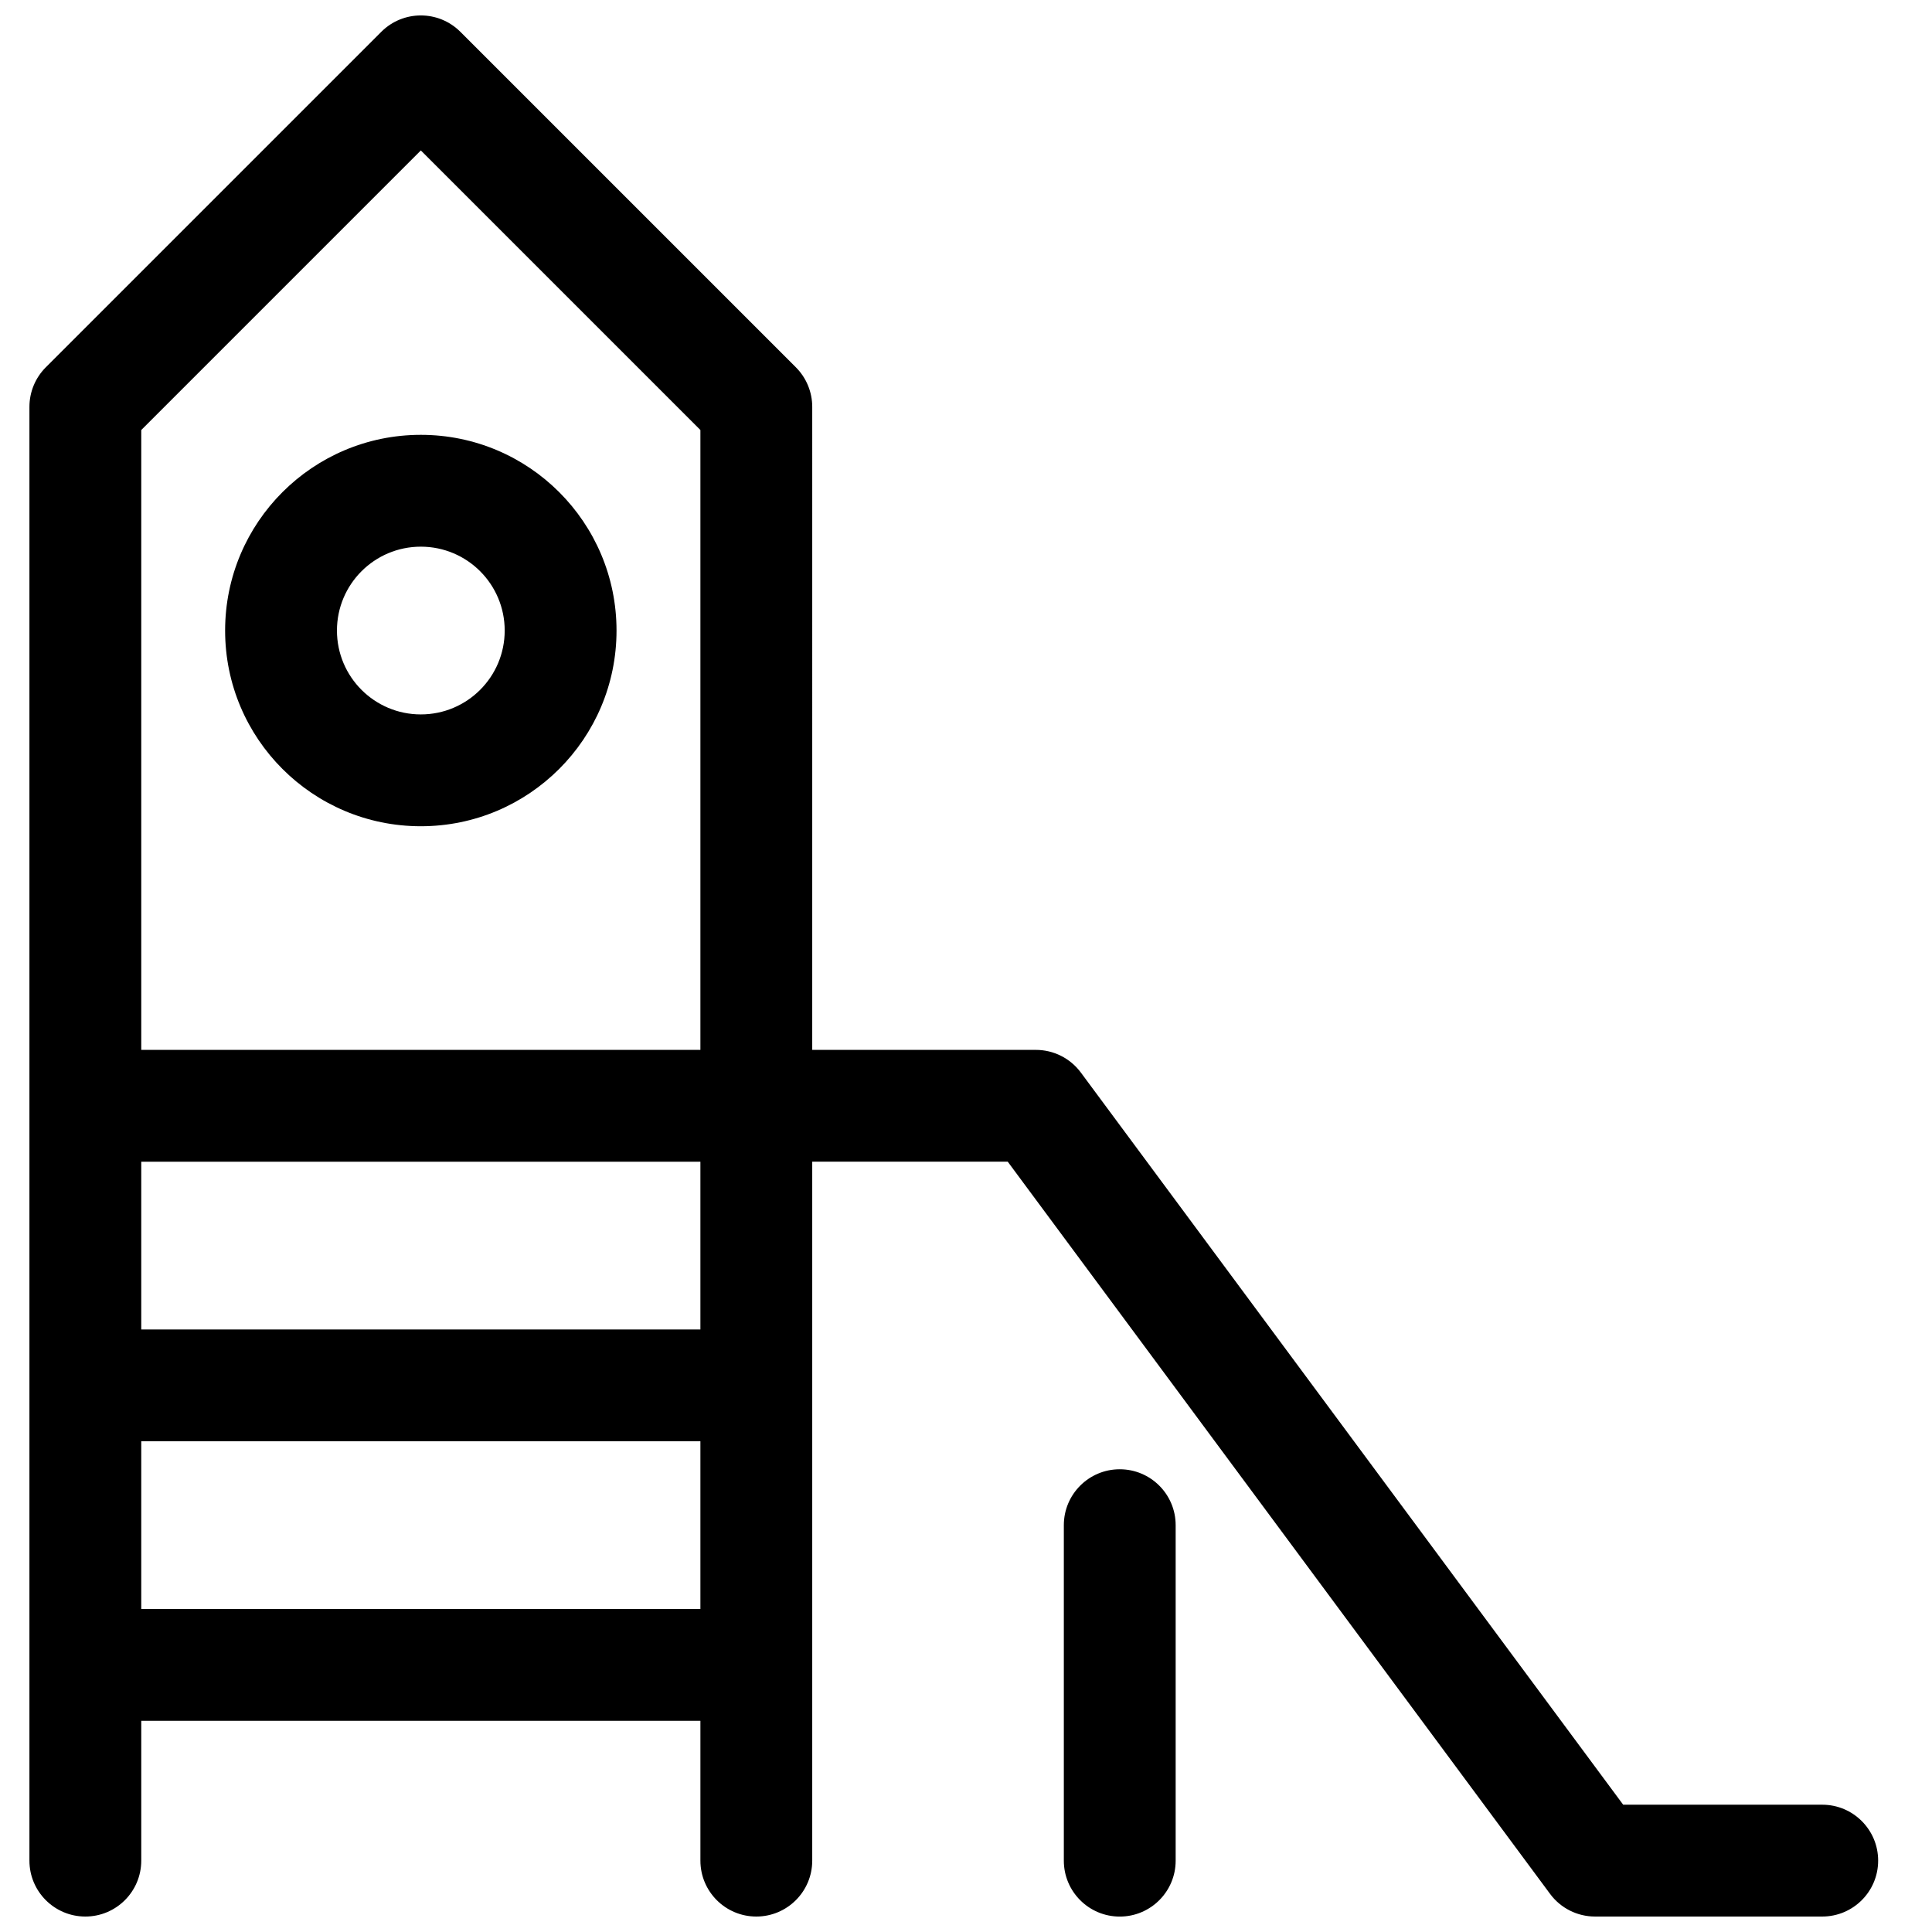 <?xml version="1.0" encoding="UTF-8"?>
<!-- Uploaded to: SVG Repo, www.svgrepo.com, Generator: SVG Repo Mixer Tools -->
<svg width="800px" height="800px" version="1.1" viewBox="144 144 512 512" xmlns="http://www.w3.org/2000/svg">
 <defs>
  <clipPath id="a">
   <path d="m151 148.09h491v503.81h-491z"/>
  </clipPath>
 </defs>
 <g clip-path="url(#a)">
  <path d="m359.25 422.23h59.27c4.695 0 9.113 2.223 11.91 5.996l143.73 194.04h52.754c8.184 0 14.816 6.637 14.816 14.82 0 8.184-6.633 14.816-14.816 14.816h-60.219c-4.695 0-9.113-2.223-11.906-5.996l-143.73-194.05h-51.809v185.23c0 8.184-6.637 14.816-14.82 14.816-8.184 0-14.816-6.633-14.816-14.816v-37.047h-148.18v37.047c0 8.184-6.633 14.816-14.816 14.816-8.184 0-14.82-6.633-14.82-14.816v-385.27c0-3.93 1.562-7.699 4.34-10.48l88.91-88.906c5.785-5.785 15.168-5.785 20.953 0l88.91 88.906c2.777 2.781 4.34 6.551 4.34 10.48zm-29.637 0v-164.27l-74.09-74.09-74.09 74.09v164.27zm-148.18 29.633v44.457h148.18v-44.457zm0 118.55h148.18v-44.457h-148.18zm74.09-207.45c-28.645 0-51.863-23.219-51.863-51.863 0-28.641 23.219-51.863 51.863-51.863 28.645 0 51.863 23.223 51.863 51.863 0 28.645-23.219 51.863-51.863 51.863zm0-29.637c12.277 0 22.227-9.949 22.227-22.227 0-12.273-9.949-22.227-22.227-22.227-12.273 0-22.227 9.953-22.227 22.227 0 12.277 9.953 22.227 22.227 22.227zm200.04 303.77c0 8.184-6.637 14.816-14.82 14.816s-14.816-6.633-14.816-14.816v-88.906c0-8.188 6.633-14.82 14.816-14.82s14.82 6.633 14.82 14.82z"/>
 </g>
</svg>